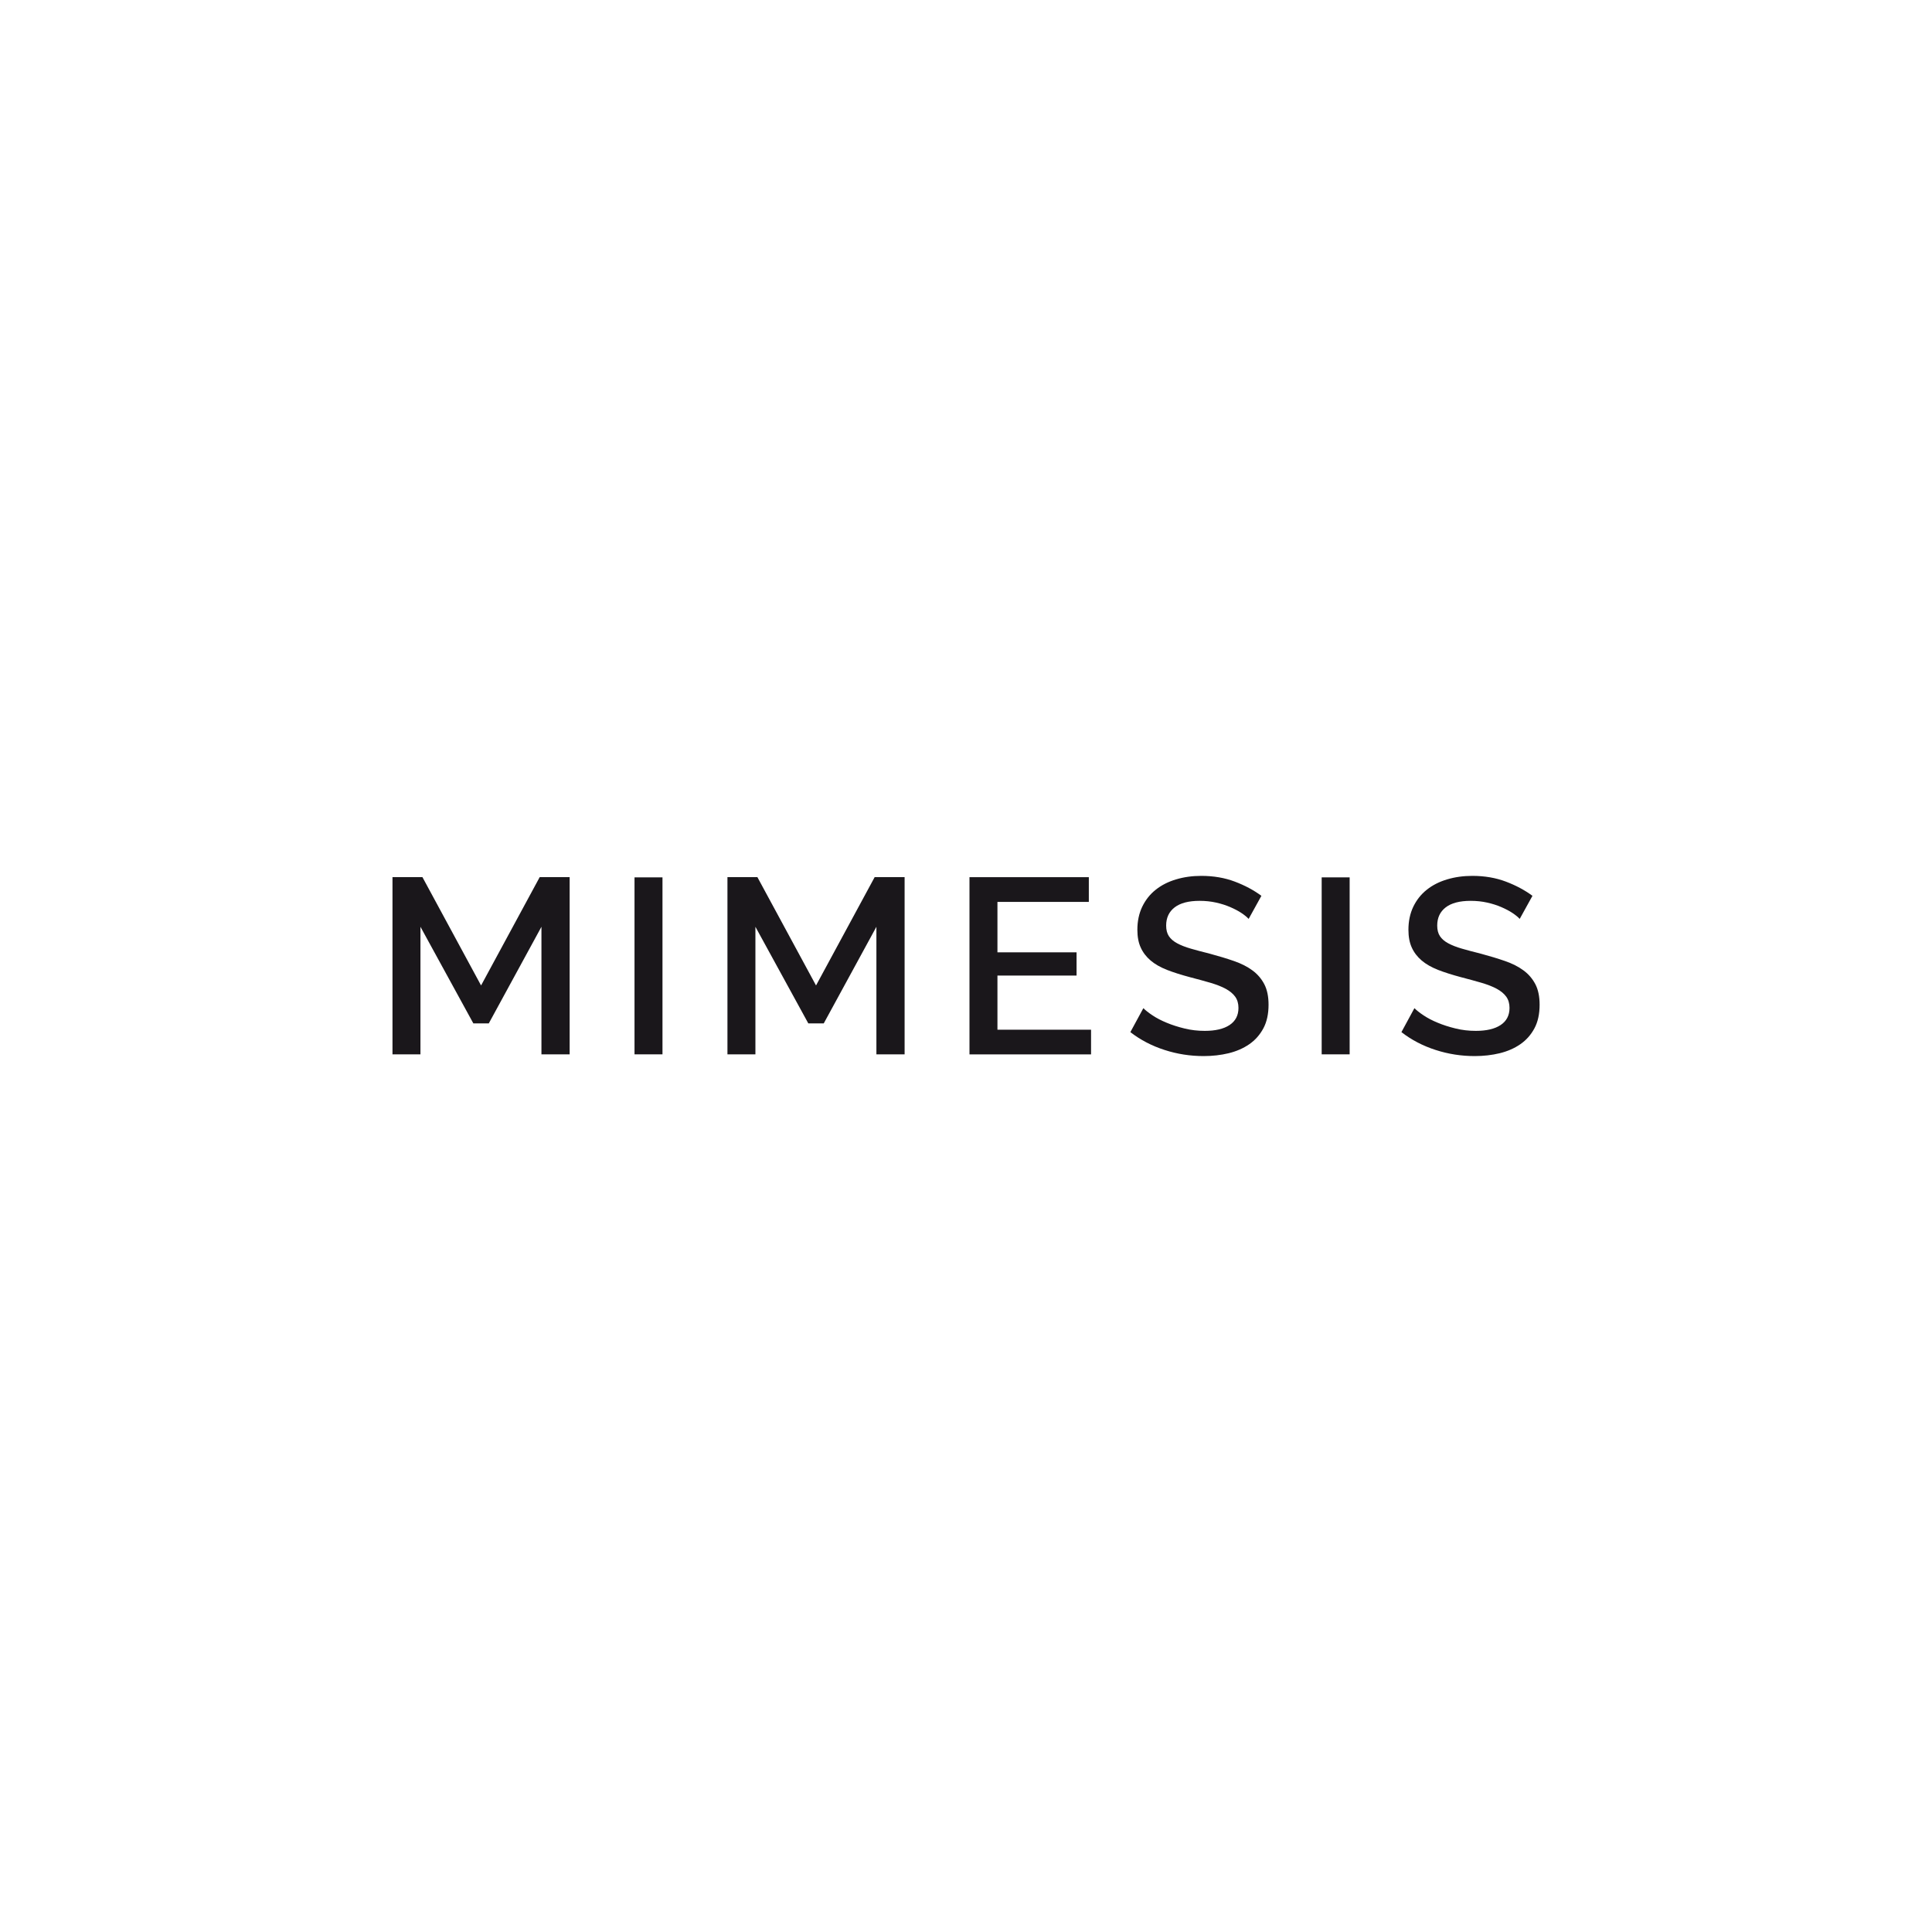 <?xml version="1.0" encoding="UTF-8"?>
<svg xmlns="http://www.w3.org/2000/svg" id="Laag_1" viewBox="0 0 400 400">
  <defs>
    <style>.cls-1{fill:#1a171b;stroke-width:0px;}</style>
  </defs>
  <path class="cls-1" d="m112.1,218.29v-26.41l-10.9,20h-3.2l-10.95-20v26.41h-5.79v-36.69h6.2l12.14,22.43,12.14-22.43h6.2v36.69h-5.84Z"></path>
  <path class="cls-1" d="m131.37,218.29v-36.64h5.79v36.64h-5.79Z"></path>
  <path class="cls-1" d="m181.45,218.29v-26.41l-10.9,20h-3.2l-10.95-20v26.41h-5.79v-36.69h6.2l12.14,22.43,12.14-22.43h6.2v36.69h-5.84Z"></path>
  <path class="cls-1" d="m225.89,213.18v5.12h-25.17v-36.69h24.71v5.12h-18.92v10.44h16.38v4.81h-16.38v11.21h19.38Z"></path>
  <path class="cls-1" d="m258.5,190.23c-.35-.38-.84-.78-1.5-1.22-.65-.43-1.42-.83-2.3-1.21-.87-.38-1.85-.69-2.92-.93-1.07-.24-2.21-.36-3.41-.36-2.28,0-4,.45-5.17,1.35-1.17.9-1.76,2.15-1.76,3.77,0,.9.19,1.63.57,2.2s.95,1.06,1.71,1.47c.76.41,1.7.78,2.84,1.11,1.14.33,2.47.68,3.98,1.06,1.79.48,3.44.98,4.94,1.5,1.5.52,2.77,1.16,3.82,1.94,1.05.77,1.87,1.73,2.46,2.86.59,1.14.88,2.55.88,4.24,0,1.93-.36,3.57-1.08,4.91-.73,1.35-1.7,2.44-2.92,3.28s-2.64,1.46-4.26,1.86c-1.62.39-3.35.59-5.17.59-2.79,0-5.49-.42-8.11-1.27-2.61-.84-4.98-2.07-7.07-3.69l2.69-4.96c.45.45,1.08.95,1.91,1.5.82.55,1.8,1.06,2.92,1.52,1.12.47,2.35.86,3.7,1.19,1.34.33,2.74.49,4.18.49,2.2,0,3.92-.4,5.14-1.21,1.22-.81,1.84-1.99,1.84-3.54,0-.93-.23-1.7-.68-2.33-.45-.62-1.1-1.16-1.96-1.63-.86-.47-1.91-.87-3.15-1.24-1.24-.36-2.65-.75-4.24-1.16-1.83-.49-3.42-.99-4.78-1.52-1.36-.54-2.49-1.18-3.38-1.94s-1.58-1.65-2.04-2.67c-.47-1.01-.7-2.25-.7-3.69,0-1.79.34-3.38,1.01-4.78.68-1.4,1.6-2.57,2.79-3.51,1.19-.95,2.59-1.66,4.21-2.14,1.62-.49,3.36-.73,5.22-.73,2.55,0,4.87.4,6.95,1.19,2.09.79,3.92,1.77,5.5,2.94l-2.63,4.76Z"></path>
  <path class="cls-1" d="m273.64,218.29v-36.64h5.79v36.64h-5.79Z"></path>
  <path class="cls-1" d="m314.62,190.23c-.35-.38-.84-.78-1.5-1.22-.65-.43-1.42-.83-2.3-1.21-.87-.38-1.85-.69-2.92-.93-1.07-.24-2.21-.36-3.41-.36-2.28,0-4,.45-5.17,1.35-1.17.9-1.76,2.15-1.76,3.77,0,.9.19,1.63.57,2.2s.95,1.06,1.71,1.47c.76.41,1.7.78,2.84,1.11,1.14.33,2.47.68,3.98,1.06,1.79.48,3.44.98,4.94,1.5,1.5.52,2.77,1.16,3.82,1.94,1.05.77,1.87,1.73,2.46,2.86.59,1.14.88,2.55.88,4.24,0,1.93-.36,3.57-1.08,4.91-.73,1.35-1.7,2.44-2.92,3.28-1.22.84-2.64,1.46-4.26,1.86-1.62.39-3.35.59-5.17.59-2.79,0-5.49-.42-8.11-1.27-2.61-.84-4.98-2.07-7.07-3.69l2.69-4.96c.45.45,1.08.95,1.91,1.5.82.55,1.8,1.06,2.92,1.52,1.12.47,2.35.86,3.7,1.19,1.34.33,2.74.49,4.18.49,2.2,0,3.92-.4,5.14-1.21s1.84-1.99,1.84-3.54c0-.93-.23-1.7-.68-2.33-.45-.62-1.1-1.16-1.96-1.63-.86-.47-1.91-.87-3.15-1.24-1.24-.36-2.65-.75-4.24-1.16-1.83-.49-3.42-.99-4.78-1.52-1.36-.54-2.49-1.18-3.38-1.94s-1.58-1.65-2.04-2.67c-.47-1.01-.7-2.25-.7-3.69,0-1.79.34-3.38,1.01-4.78.68-1.4,1.6-2.57,2.79-3.51,1.19-.95,2.59-1.66,4.21-2.14,1.62-.49,3.36-.73,5.22-.73,2.55,0,4.87.4,6.95,1.19,2.09.79,3.92,1.77,5.5,2.94l-2.63,4.76Z"></path>
</svg>
